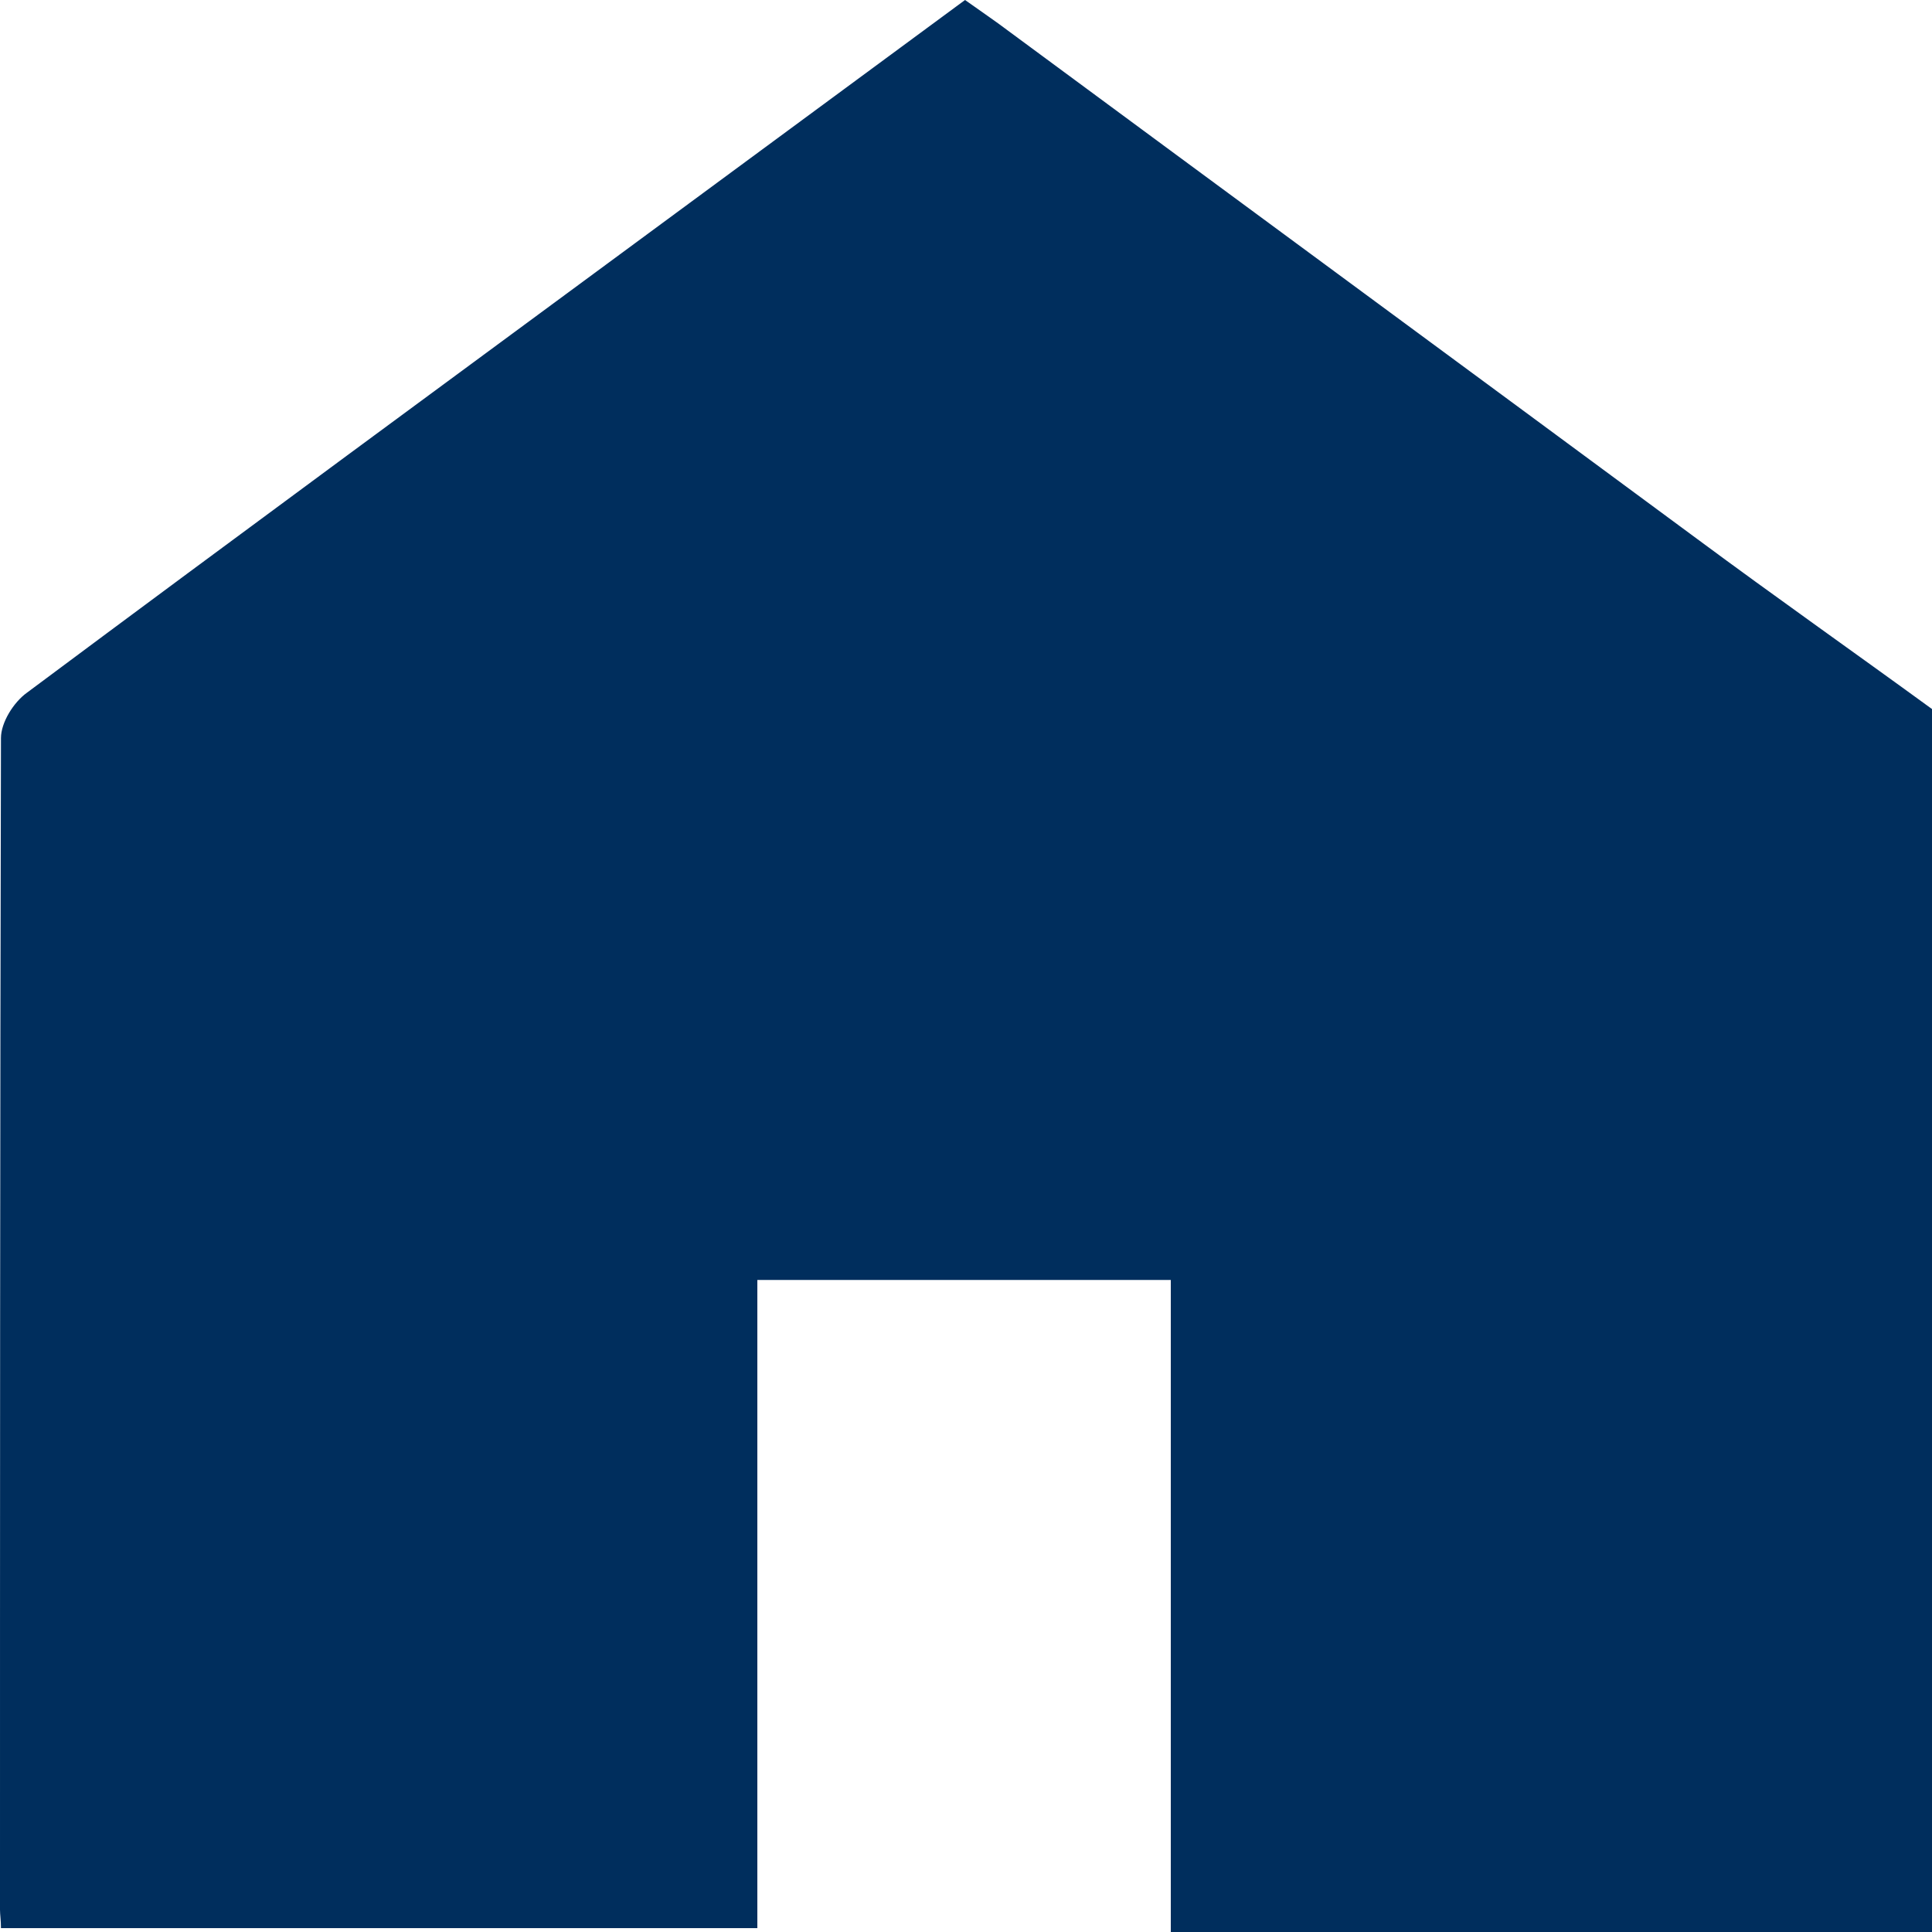 <?xml version="1.0" encoding="utf-8"?>
<!-- Generator: Adobe Illustrator 26.0.3, SVG Export Plug-In . SVG Version: 6.00 Build 0)  -->
<svg version="1.1" id="レイヤー_1" xmlns="http://www.w3.org/2000/svg" xmlns:xlink="http://www.w3.org/1999/xlink" x="0px"
	 y="0px" viewBox="0 0 20 20" style="enable-background:new 0 0 20 20;" xml:space="preserve">
<style type="text/css">
	.st0{fill:#002E5D;}
	.st1{fill:#FFFFFF;}
	.st2{fill:#00A0E9;}
	.st3{fill:#22AC38;}
	.st4{fill:#E60012;}
</style>
<g>
	<path class="st0" d="M20,7.34c0,4.22,0,8.44,0,12.66c-2.61,0-5.22,0-7.88,0c0-2.29,0-4.51,0-6.75c-1.44,0-2.84,0-4.28,0
		c0,2.26,0,4.48,0,6.71c-2.64,0-5.23,0-7.83,0C0.01,19.88,0,19.82,0,19.77c0-4.04,0-8.09,0.01-12.13c0-0.16,0.13-0.37,0.27-0.47
		C2.48,5.53,4.7,3.9,6.91,2.27C7.94,1.51,8.96,0.76,9.99,0c0.13,0.09,0.24,0.17,0.34,0.24c2.41,1.78,4.83,3.56,7.24,5.34
		C18.38,6.18,19.19,6.75,20,7.34z"/>
</g>
</svg>
